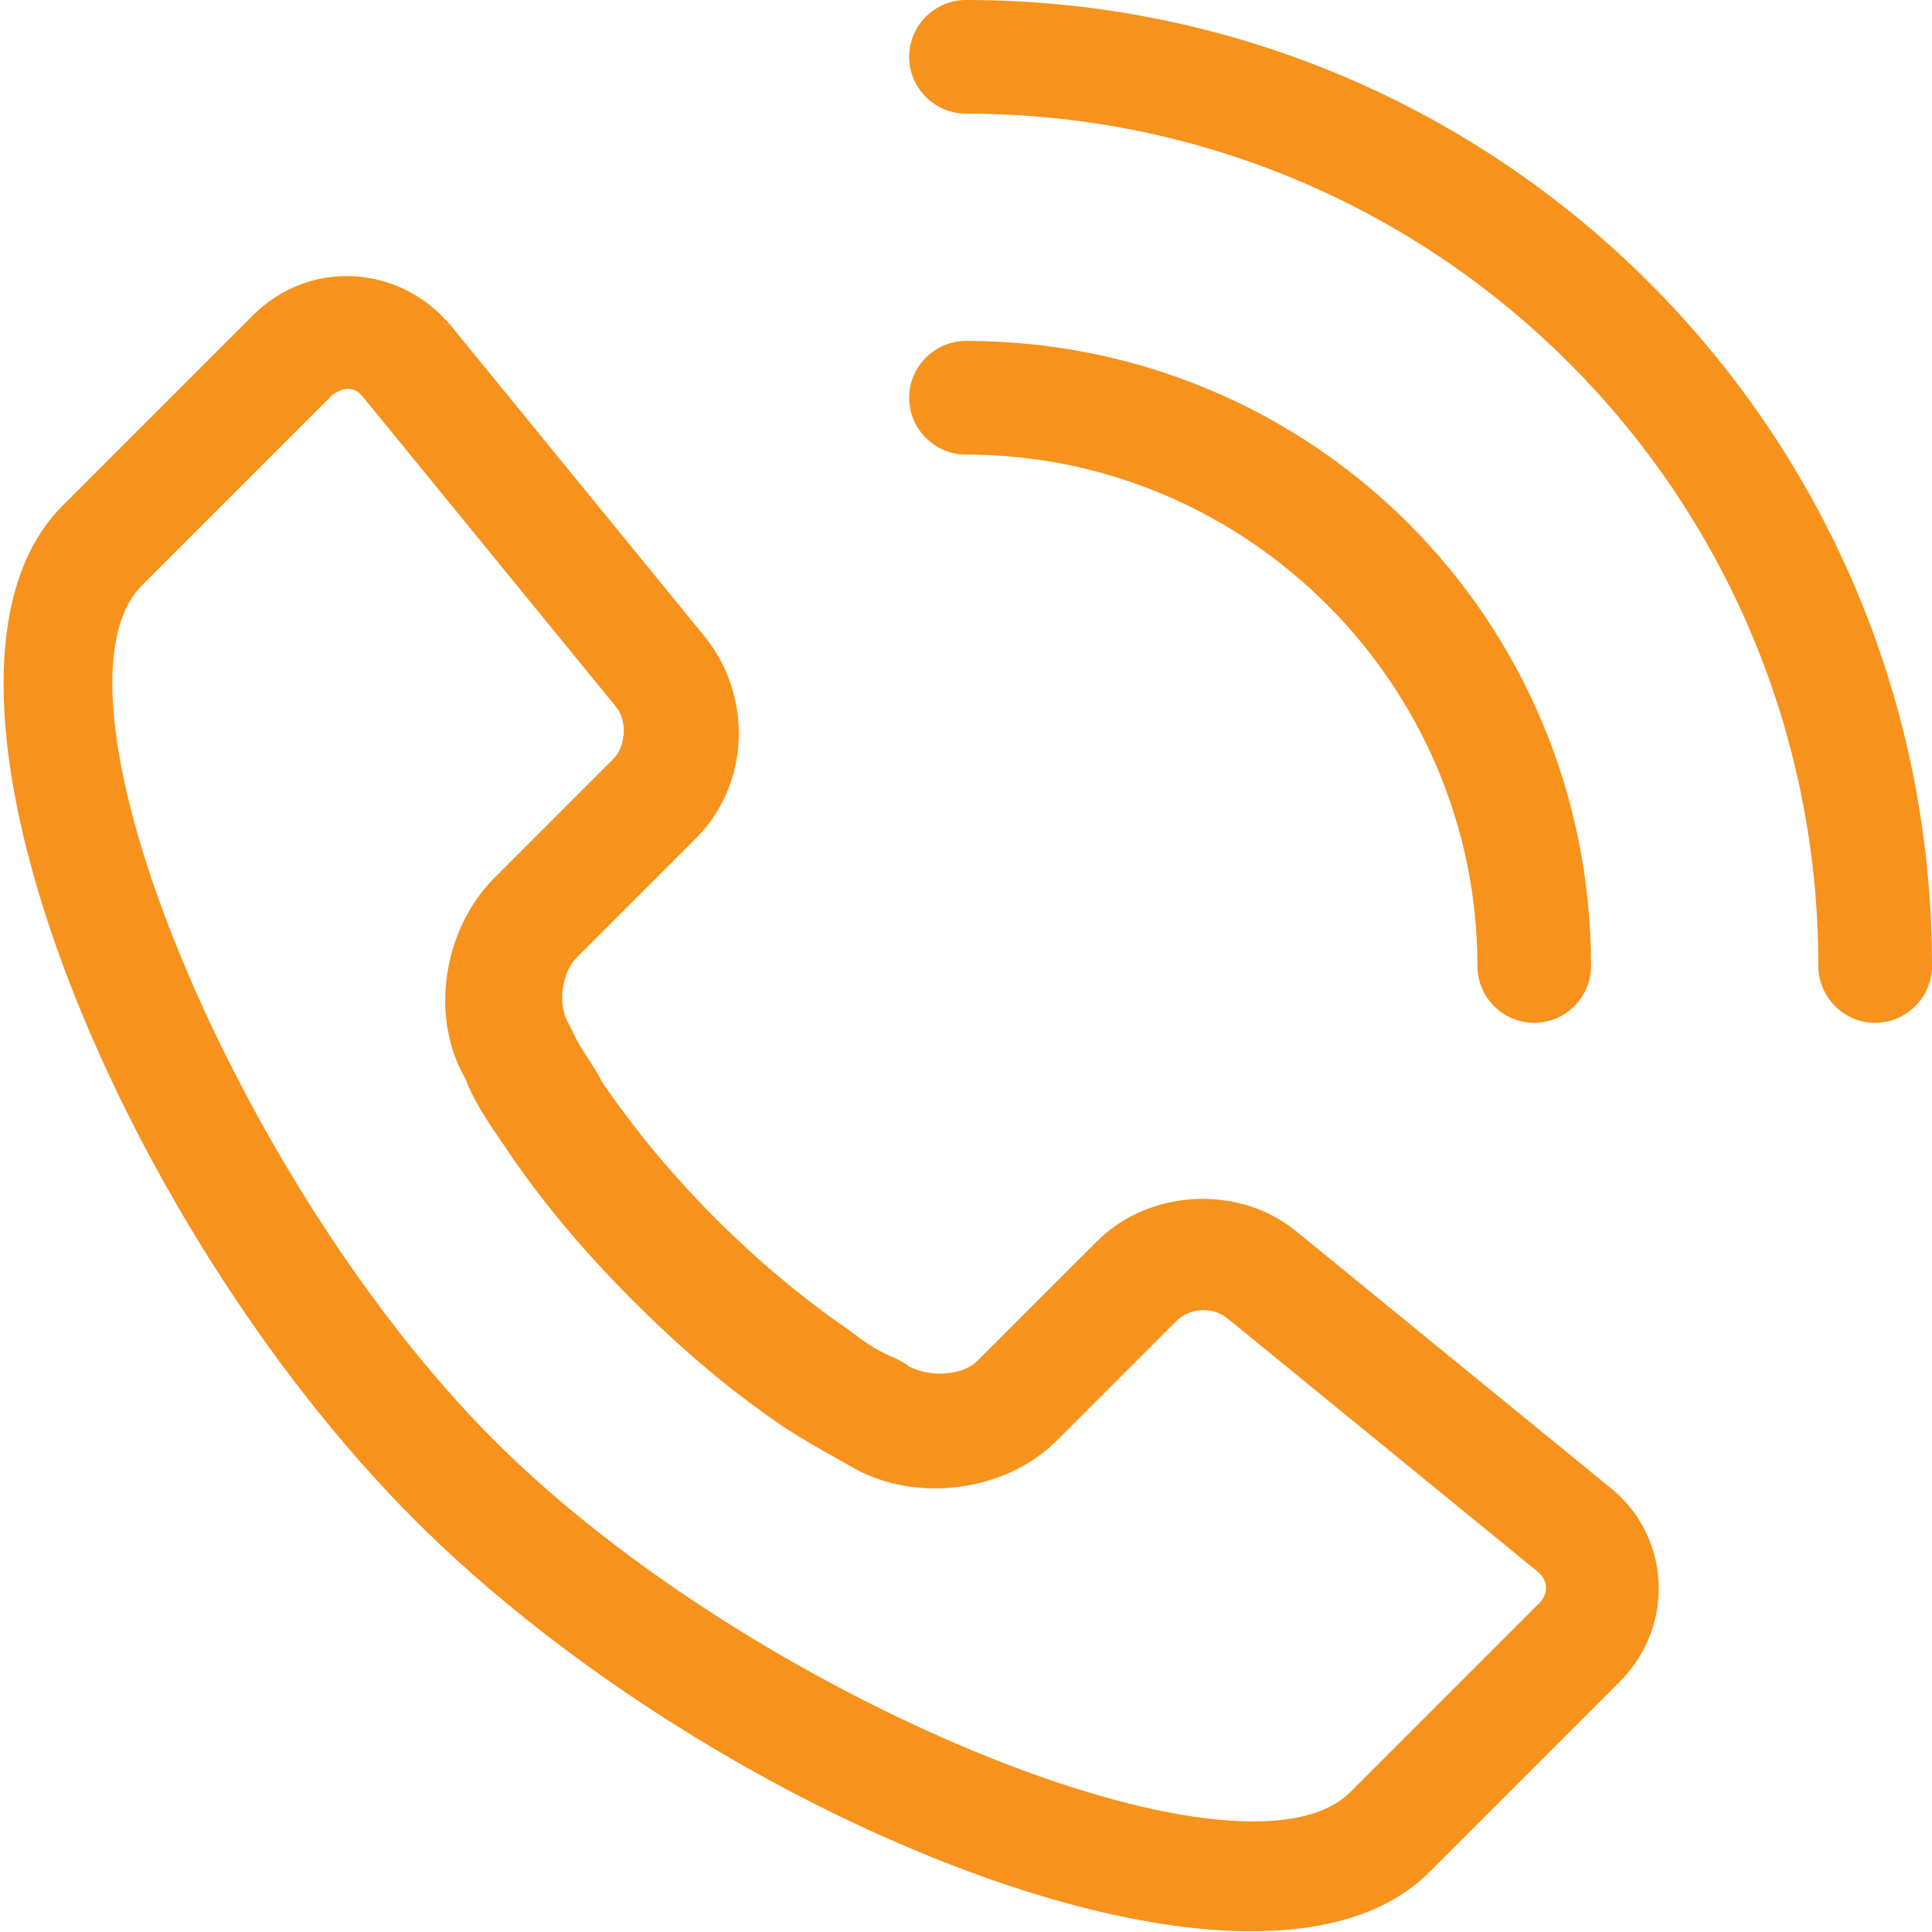 <?xml version="1.0" encoding="utf-8"?>
<!-- Generator: Adobe Illustrator 19.0.1, SVG Export Plug-In . SVG Version: 6.00 Build 0)  -->
<svg version="1.1" id="Слой_1" xmlns="http://www.w3.org/2000/svg" xmlns:xlink="http://www.w3.org/1999/xlink" x="0px" y="0px"
	 viewBox="-215 208 68 68" style="enable-background:new -215 208 68 68;" xml:space="preserve">
<style type="text/css">
	.st0{fill:#F7921D;}
</style>
<path class="st0" d="M-147,242c0,1.1-0.9,2-2,2s-2-0.9-2-2c0-16.6-13.4-30-30-30c-1.1,0-2-0.9-2-2s0.9-2,2-2
	C-162.2,208-147,223.2-147,242z M-159,242c0,1.1-0.9,2-2,2s-2-0.9-2-2c0-9.9-8.1-18-18-18c-1.1,0-2-0.9-2-2s0.9-2,2-2
	C-168.8,220-159,229.8-159,242z M-158,267.2l-6.7,6.7c-6,6-25.2-1.9-35.7-12.4c-10.5-10.5-18.4-29.7-12.4-35.7l6.7-6.7
	c2-2,5.2-1.8,7,0.4l8.9,10.9c1.7,2.1,1.6,5.2-0.3,7.1l-4.2,4.2c-0.5,0.5-0.7,1.6-0.3,2.3c0.1,0.2,0.2,0.4,0.3,0.6
	c0.2,0.4,0.6,0.9,0.9,1.5c1.1,1.6,2.4,3.2,4,4.8c1.6,1.6,3.2,2.9,4.8,4c0.5,0.4,1,0.7,1.5,0.9c0.2,0.1,0.4,0.2,0.5,0.3
	c0.8,0.4,1.9,0.3,2.4-0.2l4.2-4.2c1.9-1.9,5.1-2,7.1-0.3l10.9,8.9C-156.2,262-156,265.2-158,267.2z M-197.6,238.9l4.2-4.2
	c0.4-0.4,0.5-1.3,0.1-1.8l-8.9-10.9c-0.3-0.4-0.7-0.4-1.1-0.1l-6.7,6.7c-3.8,3.8,3.3,21,12.4,30.1c9.1,9.1,26.3,16.1,30.1,12.4
	l6.7-6.7c0.3-0.3,0.3-0.8-0.1-1.1l-10.9-8.9c-0.5-0.4-1.3-0.4-1.8,0.1l-4.2,4.2c-1.8,1.8-4.9,2.2-7.1,1c-0.5-0.3-1.3-0.7-2.4-1.4
	c-1.8-1.2-3.6-2.7-5.4-4.5c-1.8-1.8-3.3-3.6-4.5-5.4c-0.7-1-1.2-1.8-1.4-2.4C-199.9,243.8-199.4,240.7-197.6,238.9z"/>
</svg>
